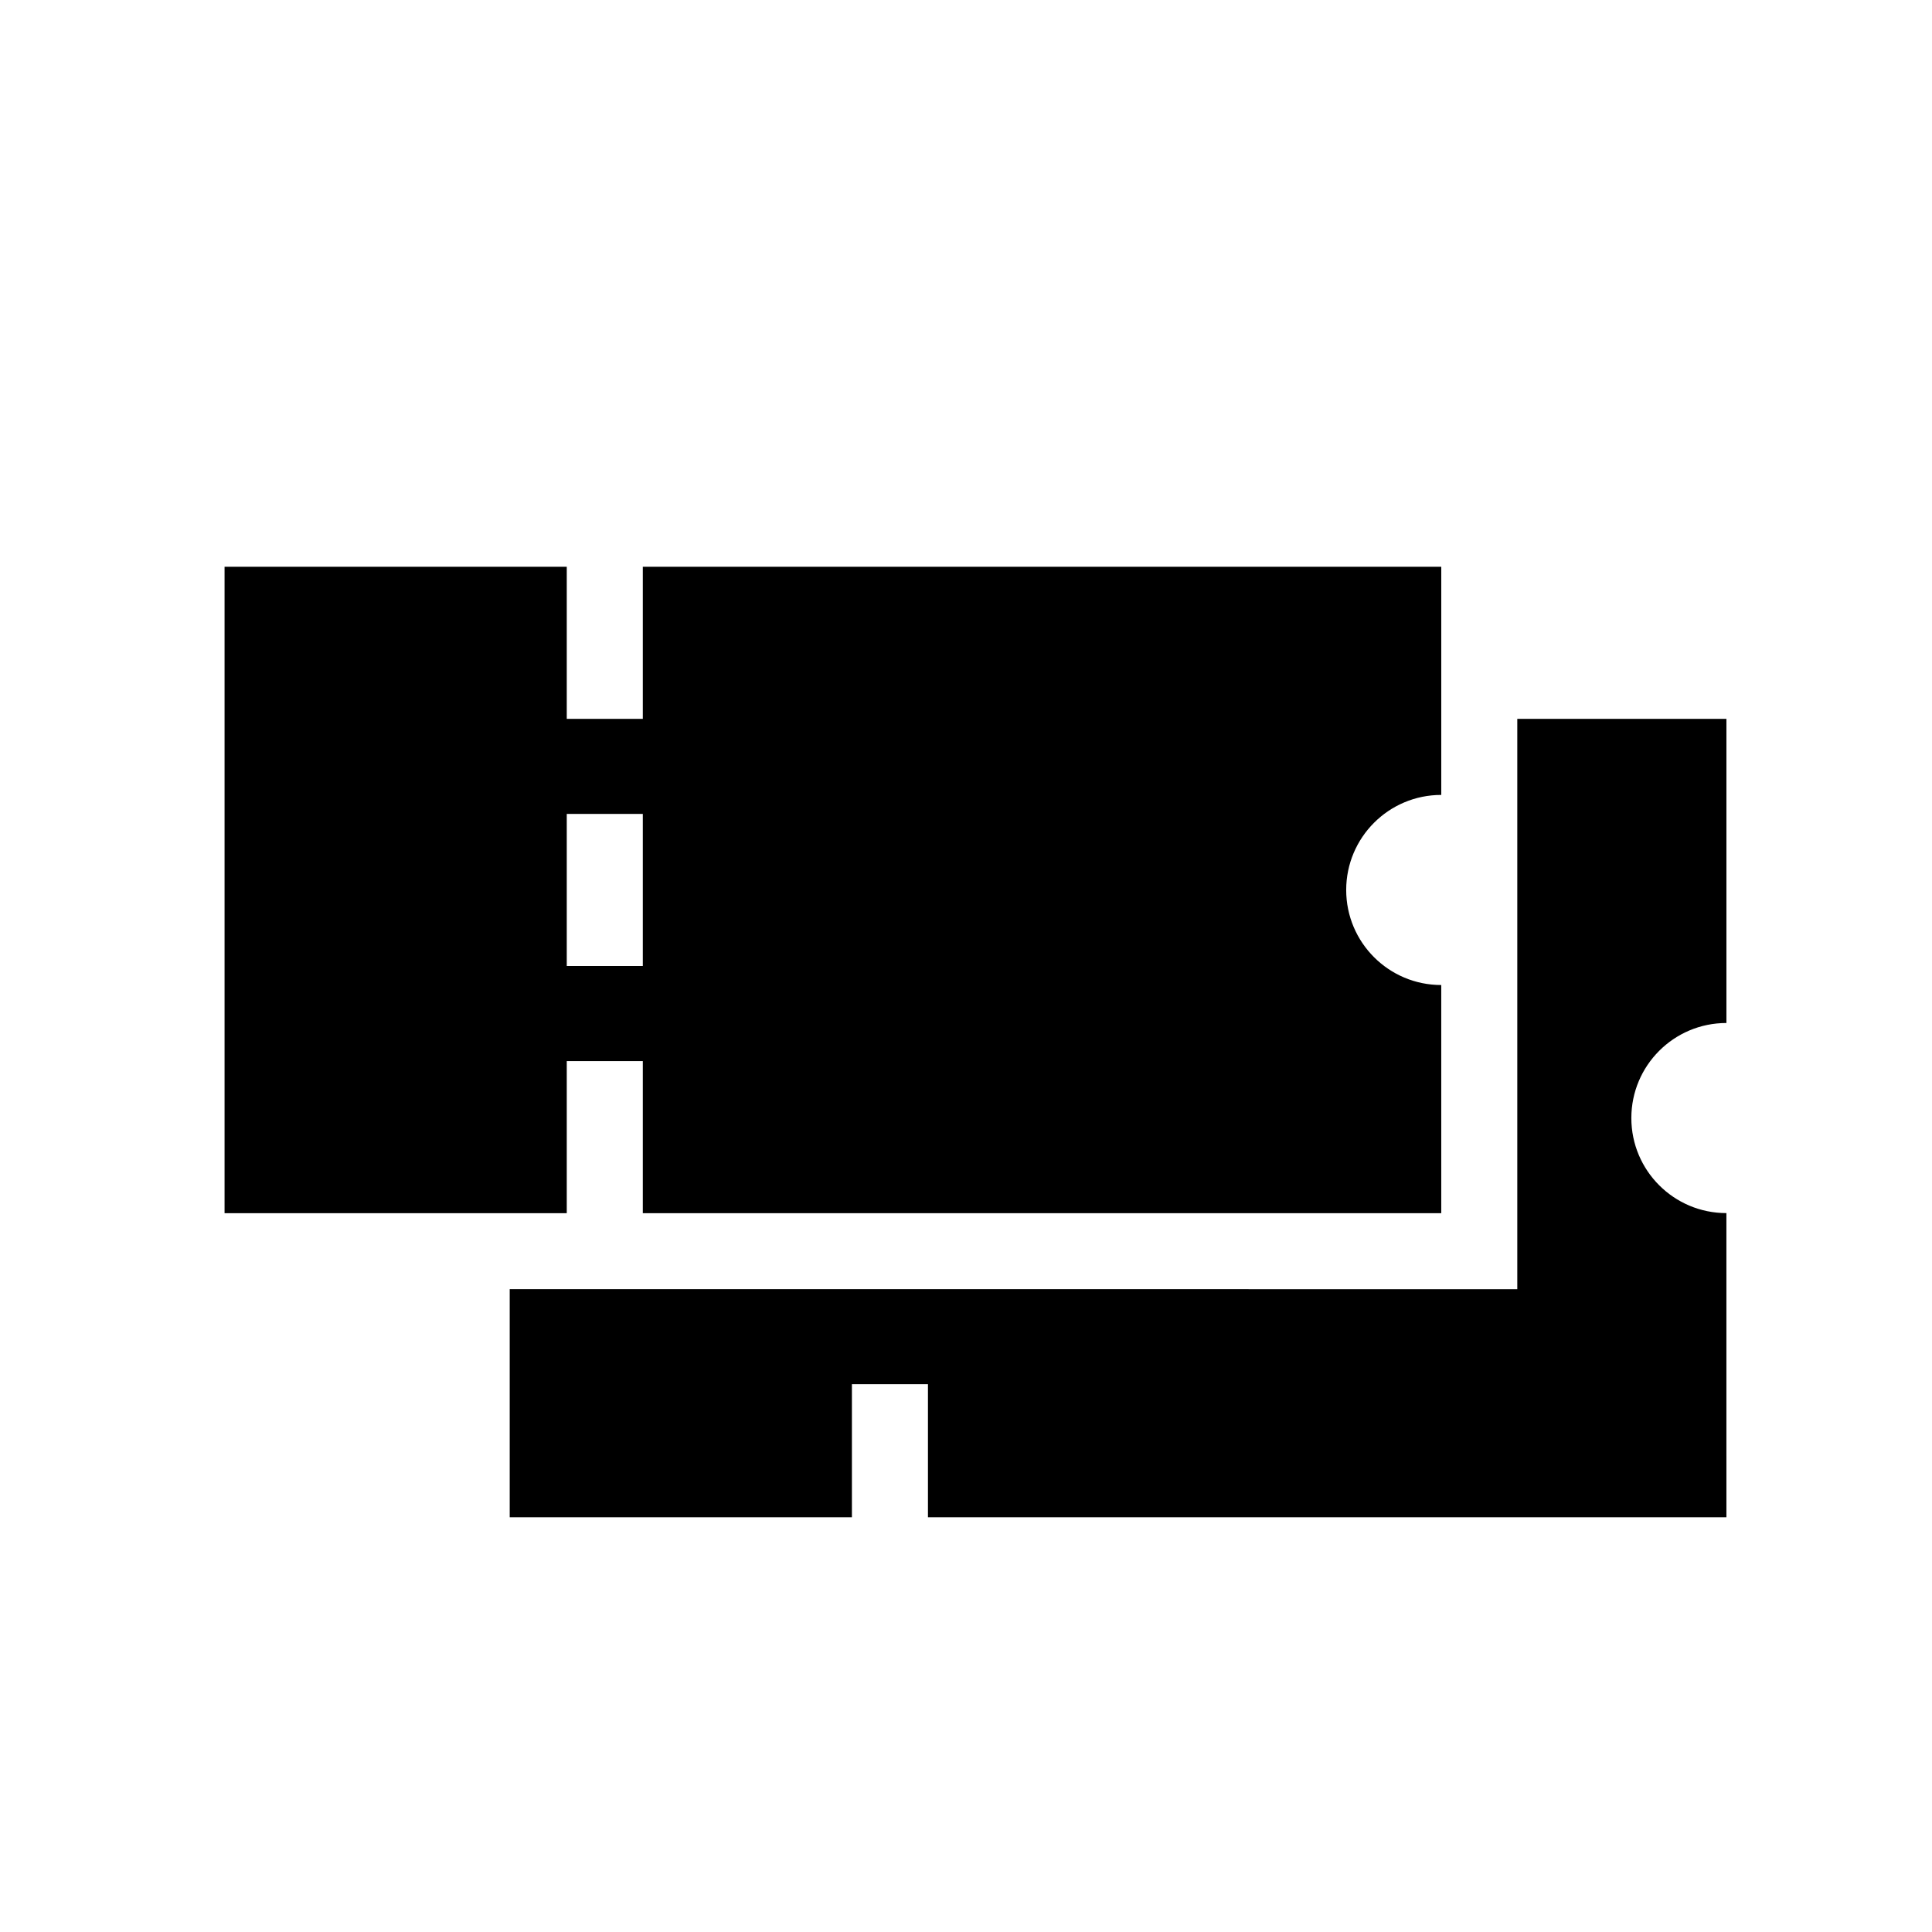 <?xml version="1.0" encoding="UTF-8"?>
<!-- Uploaded to: SVG Repo, www.svgrepo.com, Generator: SVG Repo Mixer Tools -->
<svg fill="#000000" width="800px" height="800px" version="1.1" viewBox="144 144 512 512" xmlns="http://www.w3.org/2000/svg">
 <g>
  <path d="m601.52 415.11v-80.609h-55.422v151.14l-267.02-0.004v60.457h90.688v-35.266h20.152v35.266h211.6l-0.004-80.609c-13.914 0-25.191-11.277-25.191-25.191 0-13.91 11.277-25.188 25.191-25.188z"/>
  <path d="m525.95 354.66v-60.457h-211.6v40.305h-20.152v-40.305h-90.688v171.3h90.688v-40.305h20.152v40.305h211.6l-0.004-60.461c-13.914 0-25.191-11.277-25.191-25.191 0.004-13.91 11.281-25.188 25.191-25.188zm-211.6 45.344h-20.152v-40.305h20.152z"/>
 </g>
</svg>